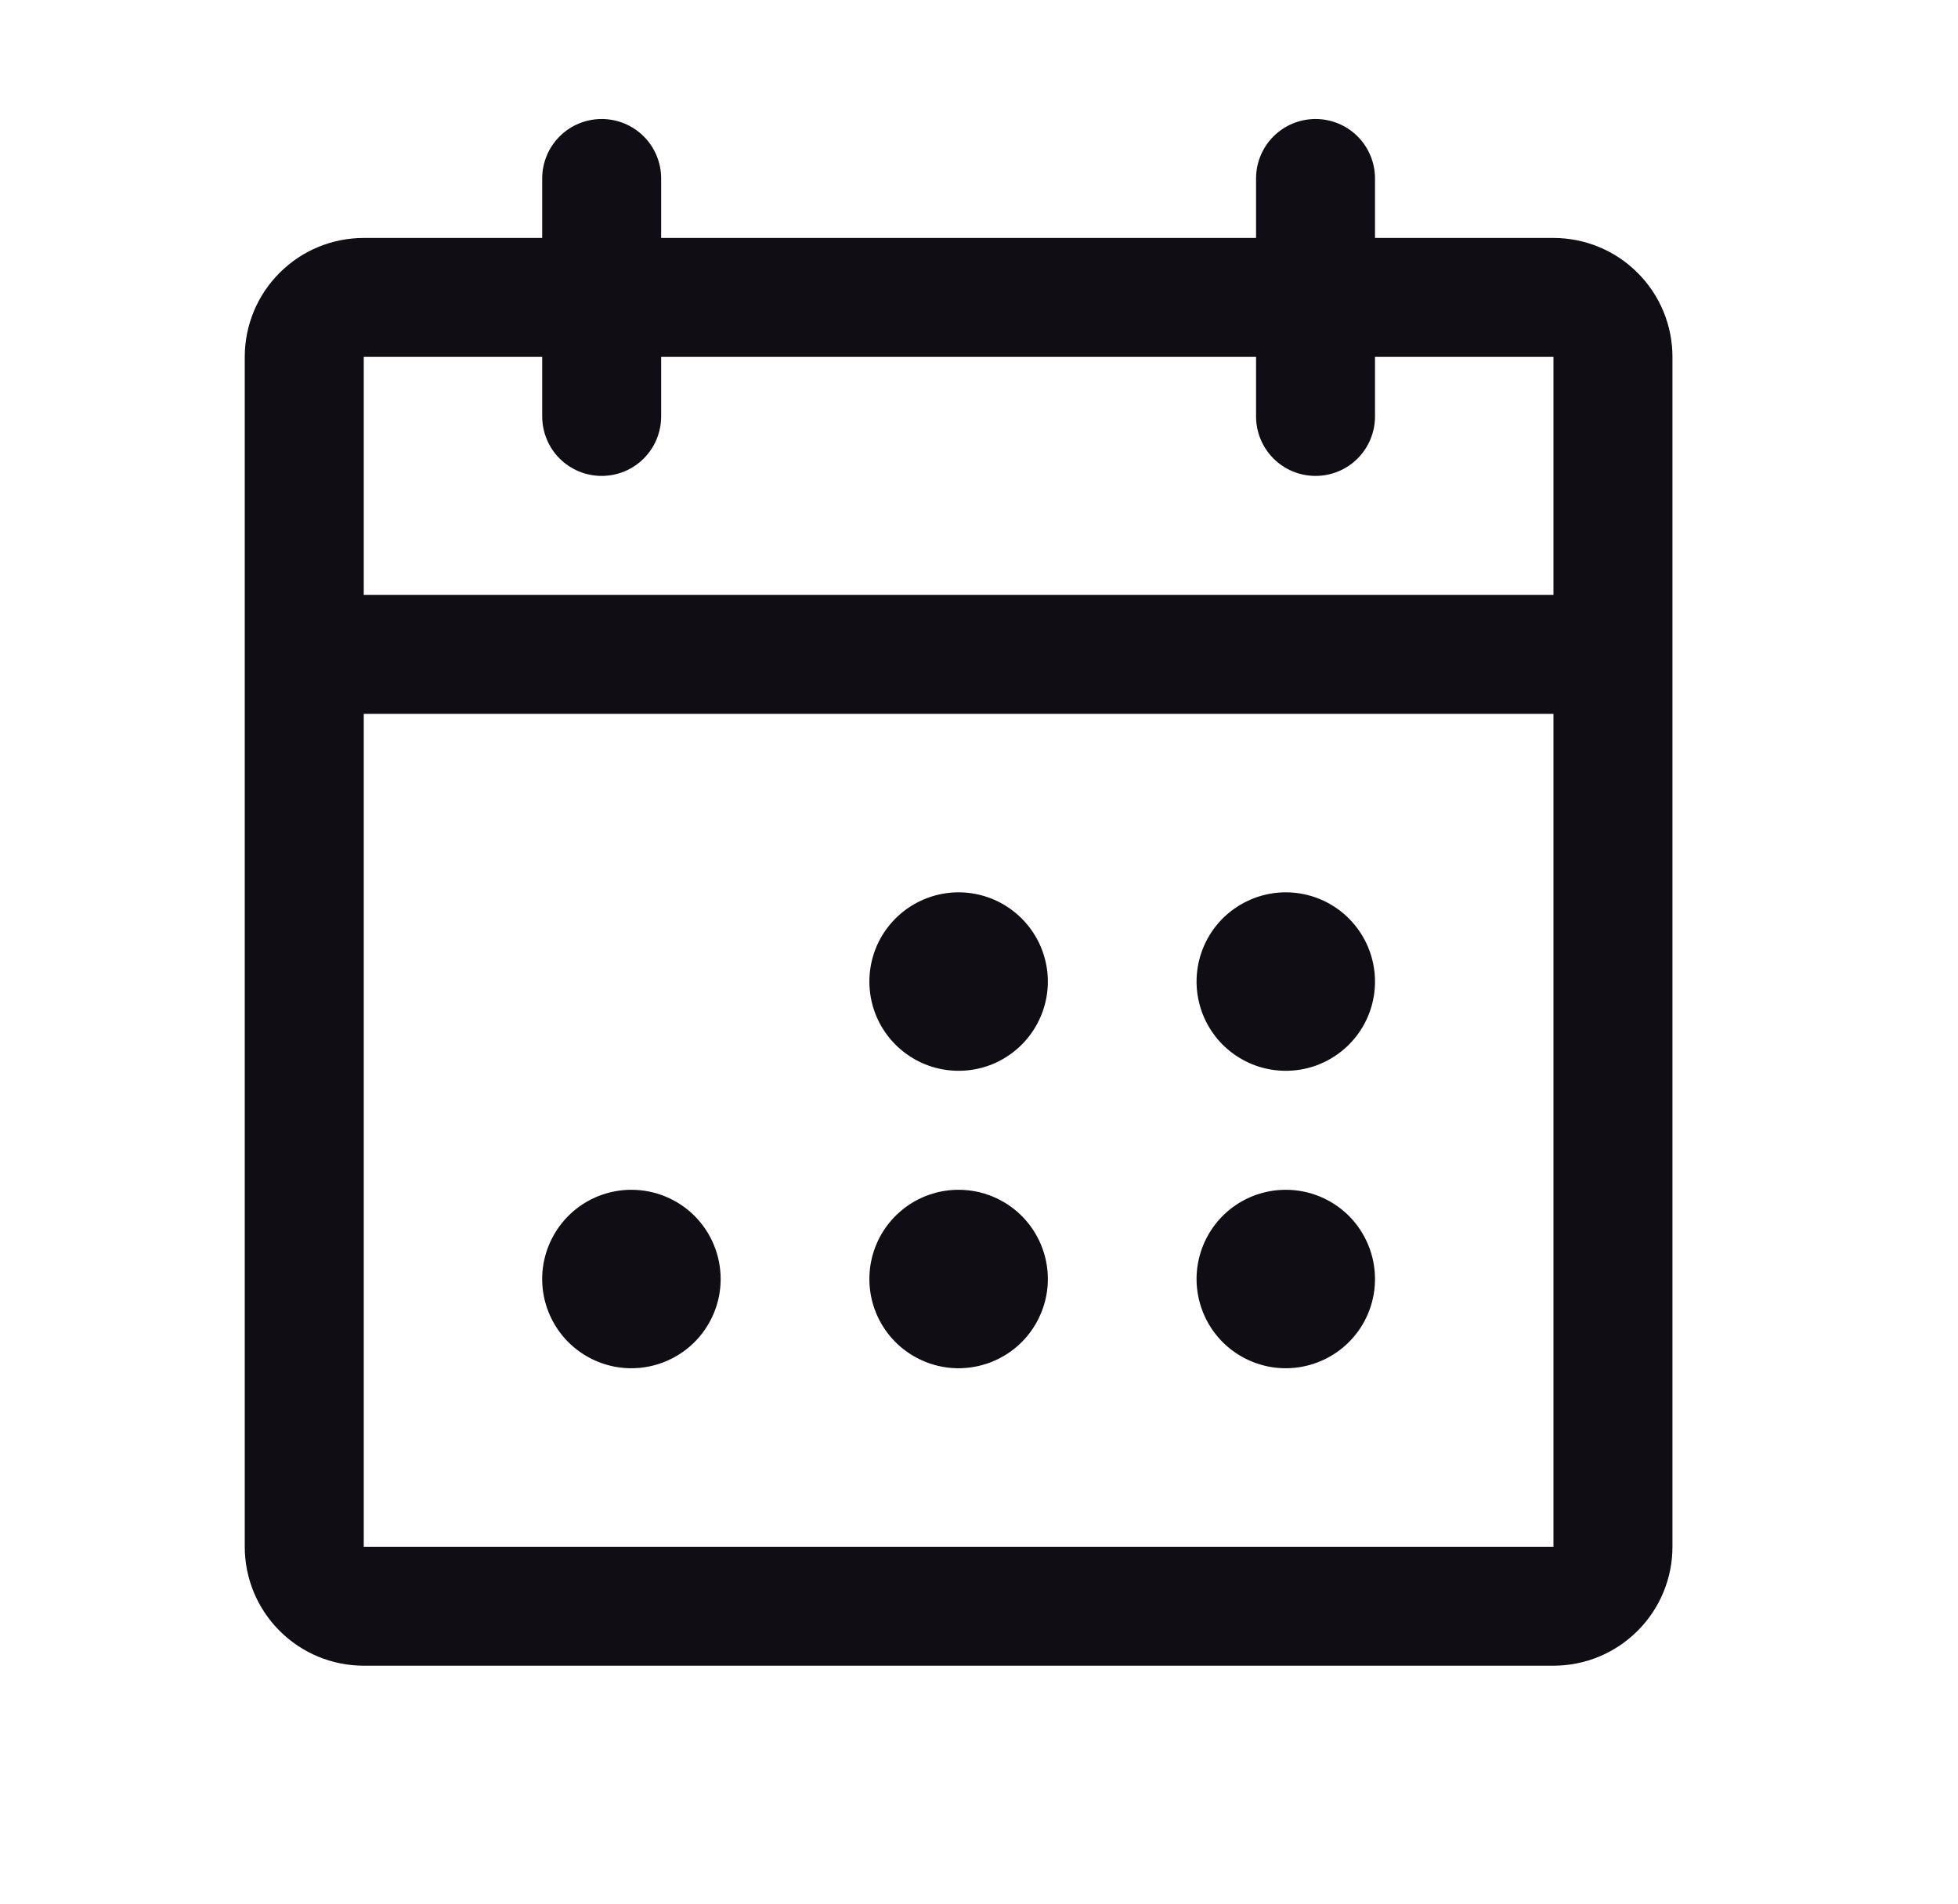 <svg width="36" height="35" viewBox="0 0 36 35" fill="none" xmlns="http://www.w3.org/2000/svg">
<path d="M28.562 4.375H25.281V3.281C25.281 2.991 25.166 2.713 24.961 2.508C24.756 2.303 24.478 2.188 24.188 2.188C23.897 2.188 23.619 2.303 23.414 2.508C23.209 2.713 23.094 2.991 23.094 3.281V4.375H12.156V3.281C12.156 2.991 12.041 2.713 11.836 2.508C11.631 2.303 11.353 2.188 11.062 2.188C10.772 2.188 10.494 2.303 10.289 2.508C10.084 2.713 9.969 2.991 9.969 3.281V4.375H6.688C6.107 4.375 5.551 4.605 5.141 5.016C4.73 5.426 4.5 5.982 4.5 6.562V28.438C4.5 29.018 4.73 29.574 5.141 29.984C5.551 30.395 6.107 30.625 6.688 30.625H28.562C29.143 30.625 29.699 30.395 30.109 29.984C30.52 29.574 30.75 29.018 30.75 28.438V6.562C30.75 5.982 30.52 5.426 30.109 5.016C29.699 4.605 29.143 4.375 28.562 4.375ZM9.969 6.562V7.656C9.969 7.946 10.084 8.225 10.289 8.43C10.494 8.635 10.772 8.75 11.062 8.75C11.353 8.75 11.631 8.635 11.836 8.43C12.041 8.225 12.156 7.946 12.156 7.656V6.562H23.094V7.656C23.094 7.946 23.209 8.225 23.414 8.43C23.619 8.635 23.897 8.75 24.188 8.75C24.478 8.75 24.756 8.635 24.961 8.43C25.166 8.225 25.281 7.946 25.281 7.656V6.562H28.562V10.938H6.688V6.562H9.969ZM28.562 28.438H6.688V13.125H28.562V28.438ZM19.266 18.047C19.266 18.371 19.169 18.689 18.989 18.958C18.809 19.228 18.553 19.438 18.253 19.563C17.953 19.687 17.623 19.719 17.305 19.656C16.987 19.593 16.694 19.436 16.465 19.207C16.235 18.977 16.079 18.685 16.016 18.367C15.953 18.049 15.985 17.719 16.109 17.419C16.233 17.119 16.444 16.863 16.713 16.683C16.983 16.503 17.3 16.406 17.625 16.406C18.06 16.406 18.477 16.579 18.785 16.887C19.093 17.195 19.266 17.612 19.266 18.047ZM25.281 18.047C25.281 18.371 25.185 18.689 25.005 18.958C24.825 19.228 24.568 19.438 24.268 19.563C23.969 19.687 23.639 19.719 23.321 19.656C23.002 19.593 22.71 19.436 22.48 19.207C22.251 18.977 22.095 18.685 22.032 18.367C21.968 18.049 22.001 17.719 22.125 17.419C22.249 17.119 22.459 16.863 22.729 16.683C22.999 16.503 23.316 16.406 23.641 16.406C24.076 16.406 24.493 16.579 24.801 16.887C25.108 17.195 25.281 17.612 25.281 18.047ZM13.25 23.516C13.25 23.84 13.154 24.157 12.973 24.427C12.793 24.697 12.537 24.907 12.237 25.031C11.937 25.155 11.608 25.188 11.289 25.125C10.971 25.061 10.679 24.905 10.449 24.676C10.22 24.446 10.064 24.154 10 23.836C9.937 23.517 9.969 23.188 10.094 22.888C10.218 22.588 10.428 22.332 10.698 22.151C10.968 21.971 11.285 21.875 11.609 21.875C12.044 21.875 12.462 22.048 12.77 22.355C13.077 22.663 13.25 23.081 13.25 23.516ZM19.266 23.516C19.266 23.84 19.169 24.157 18.989 24.427C18.809 24.697 18.553 24.907 18.253 25.031C17.953 25.155 17.623 25.188 17.305 25.125C16.987 25.061 16.694 24.905 16.465 24.676C16.235 24.446 16.079 24.154 16.016 23.836C15.953 23.517 15.985 23.188 16.109 22.888C16.233 22.588 16.444 22.332 16.713 22.151C16.983 21.971 17.3 21.875 17.625 21.875C18.06 21.875 18.477 22.048 18.785 22.355C19.093 22.663 19.266 23.081 19.266 23.516ZM25.281 23.516C25.281 23.84 25.185 24.157 25.005 24.427C24.825 24.697 24.568 24.907 24.268 25.031C23.969 25.155 23.639 25.188 23.321 25.125C23.002 25.061 22.71 24.905 22.48 24.676C22.251 24.446 22.095 24.154 22.032 23.836C21.968 23.517 22.001 23.188 22.125 22.888C22.249 22.588 22.459 22.332 22.729 22.151C22.999 21.971 23.316 21.875 23.641 21.875C24.076 21.875 24.493 22.048 24.801 22.355C25.108 22.663 25.281 23.081 25.281 23.516Z" fill="#100E14"/>
</svg>
